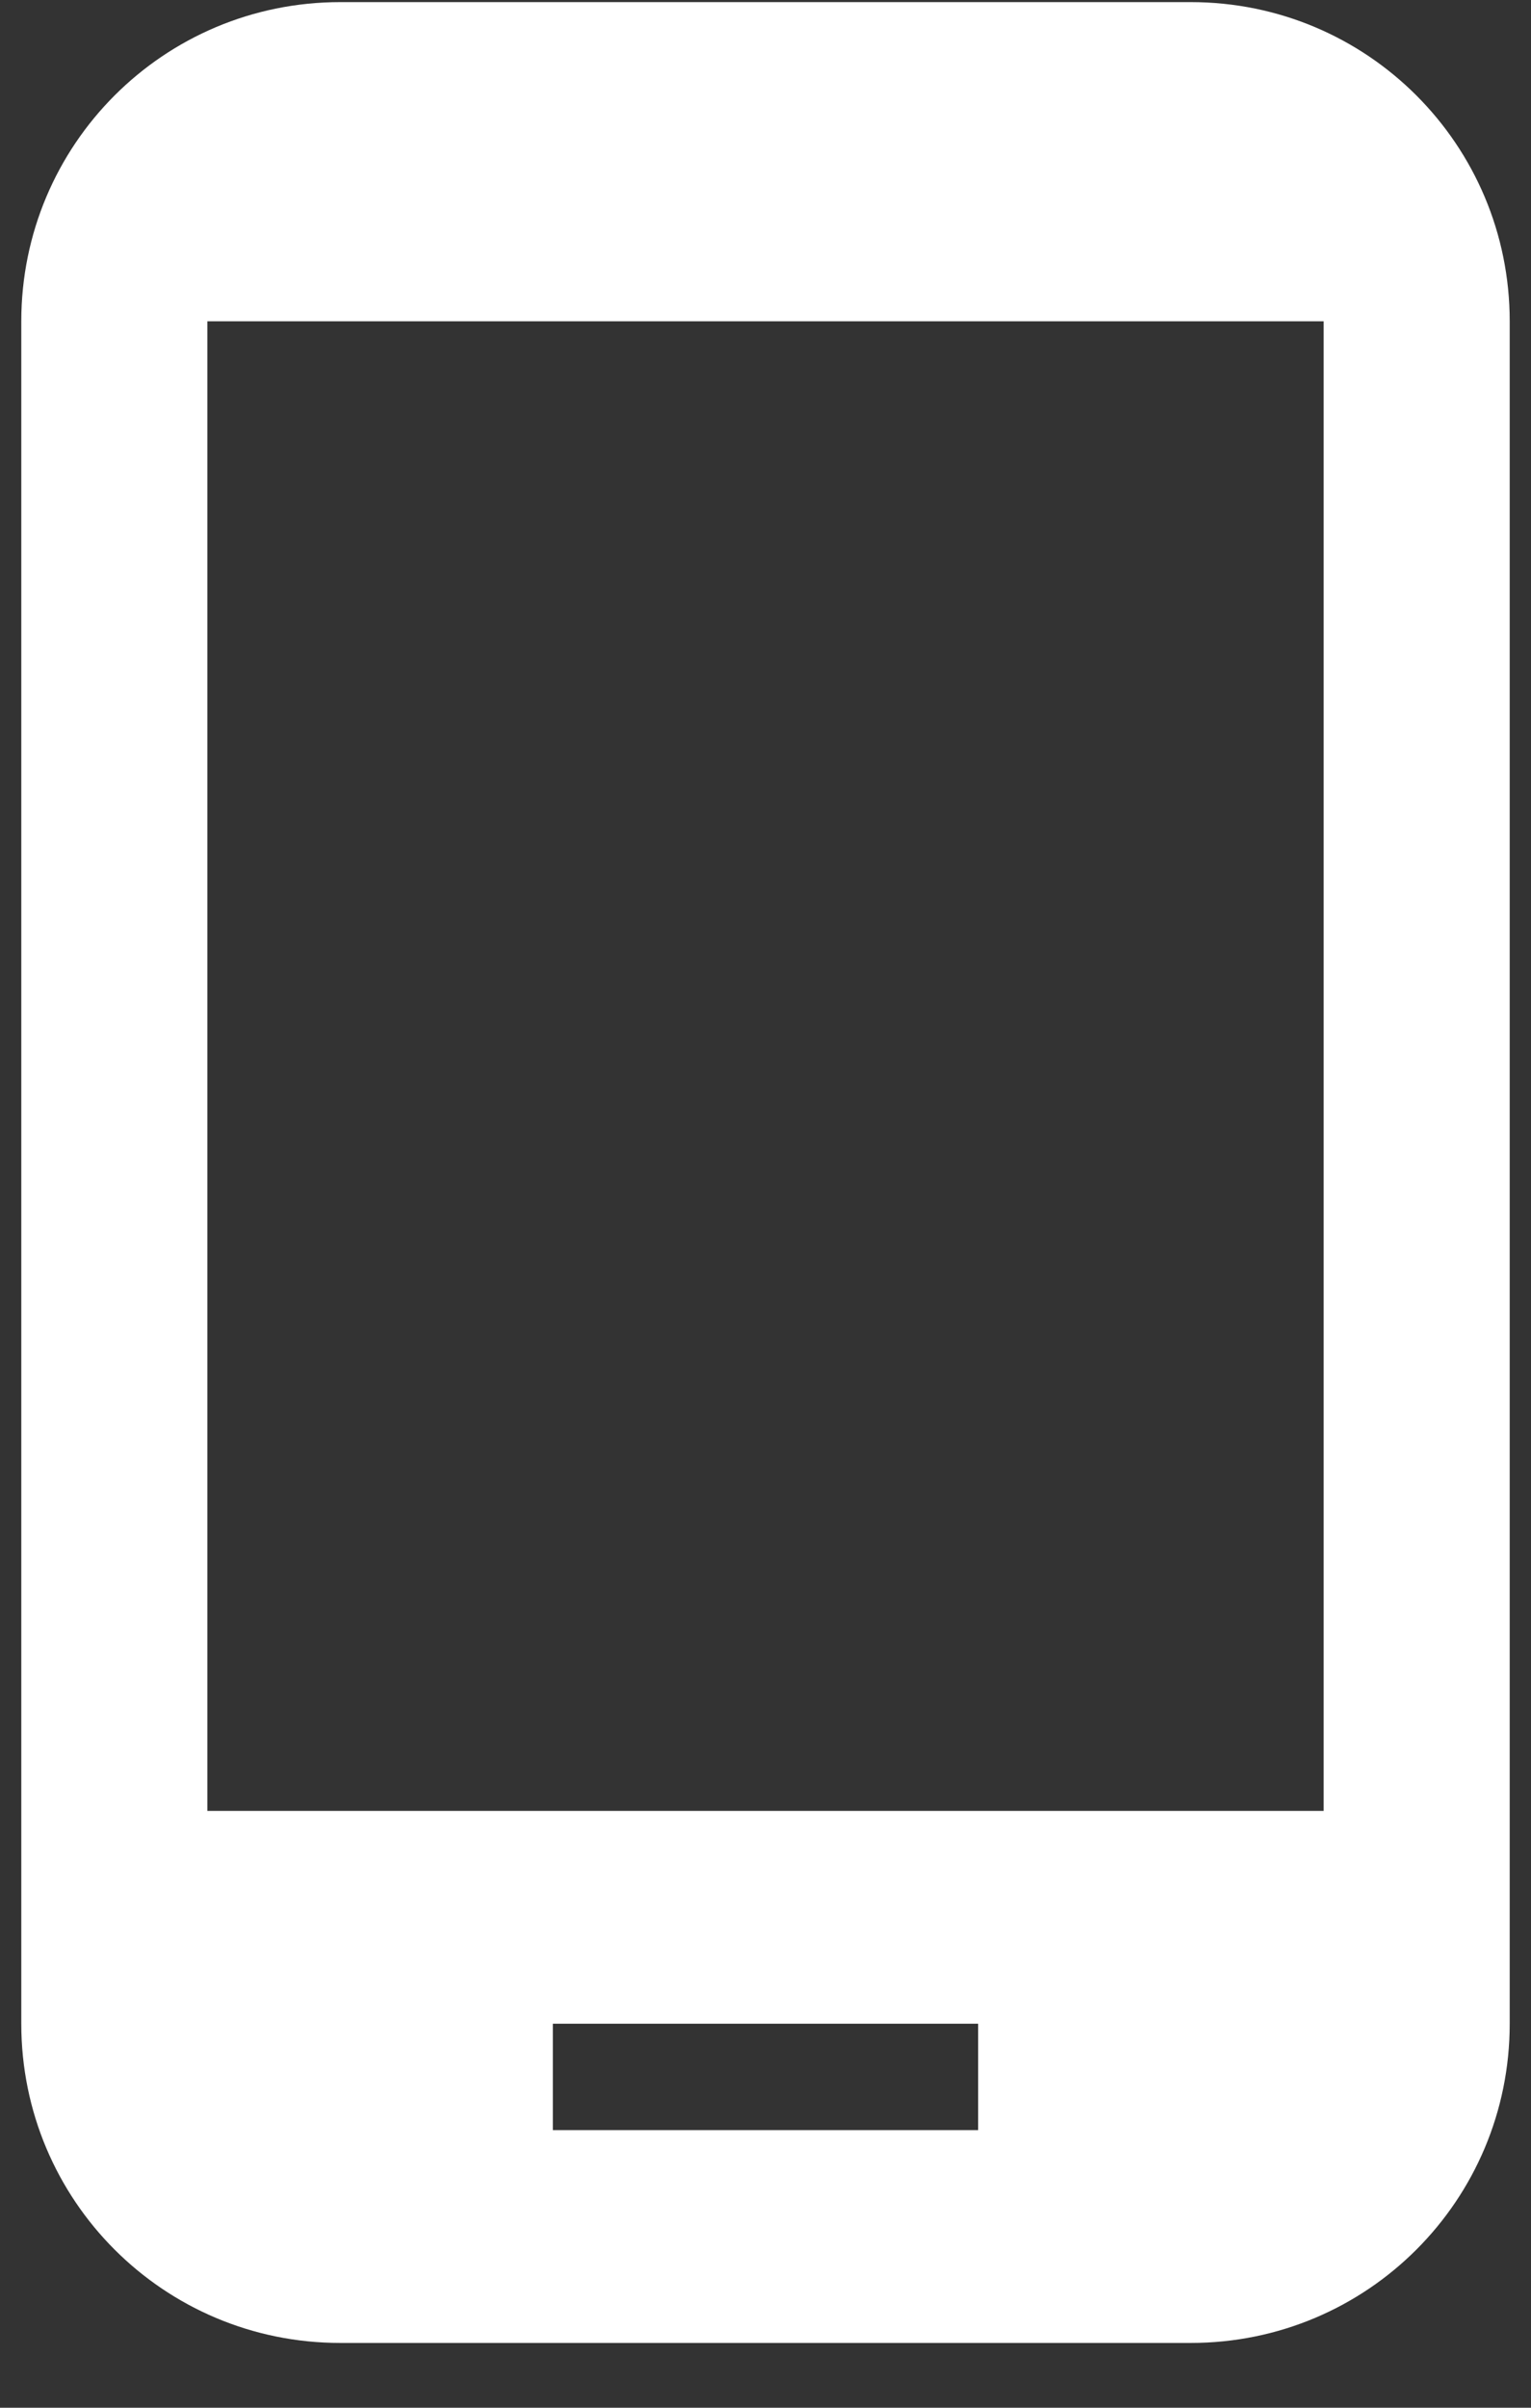 <svg width="21" height="33" viewBox="0 0 21 33" fill="none" xmlns="http://www.w3.org/2000/svg">
<rect x="0" y="0" width="21" height="33" fill="#333333" stroke="none"/>
<path d="M16.333 0.029H4.667C2.246 0.029 0.292 1.983 0.292 4.404V27.737C0.292 30.158 2.246 32.112 4.667 32.112H16.333C18.754 32.112 20.708 30.158 20.708 27.737V4.404C20.708 1.983 18.754 0.029 16.333 0.029ZM13.417 29.195H7.583V27.737H13.417V29.195ZM18.156 24.82H2.844V4.404H18.156V24.82Z" fill="white"/>
</svg>
